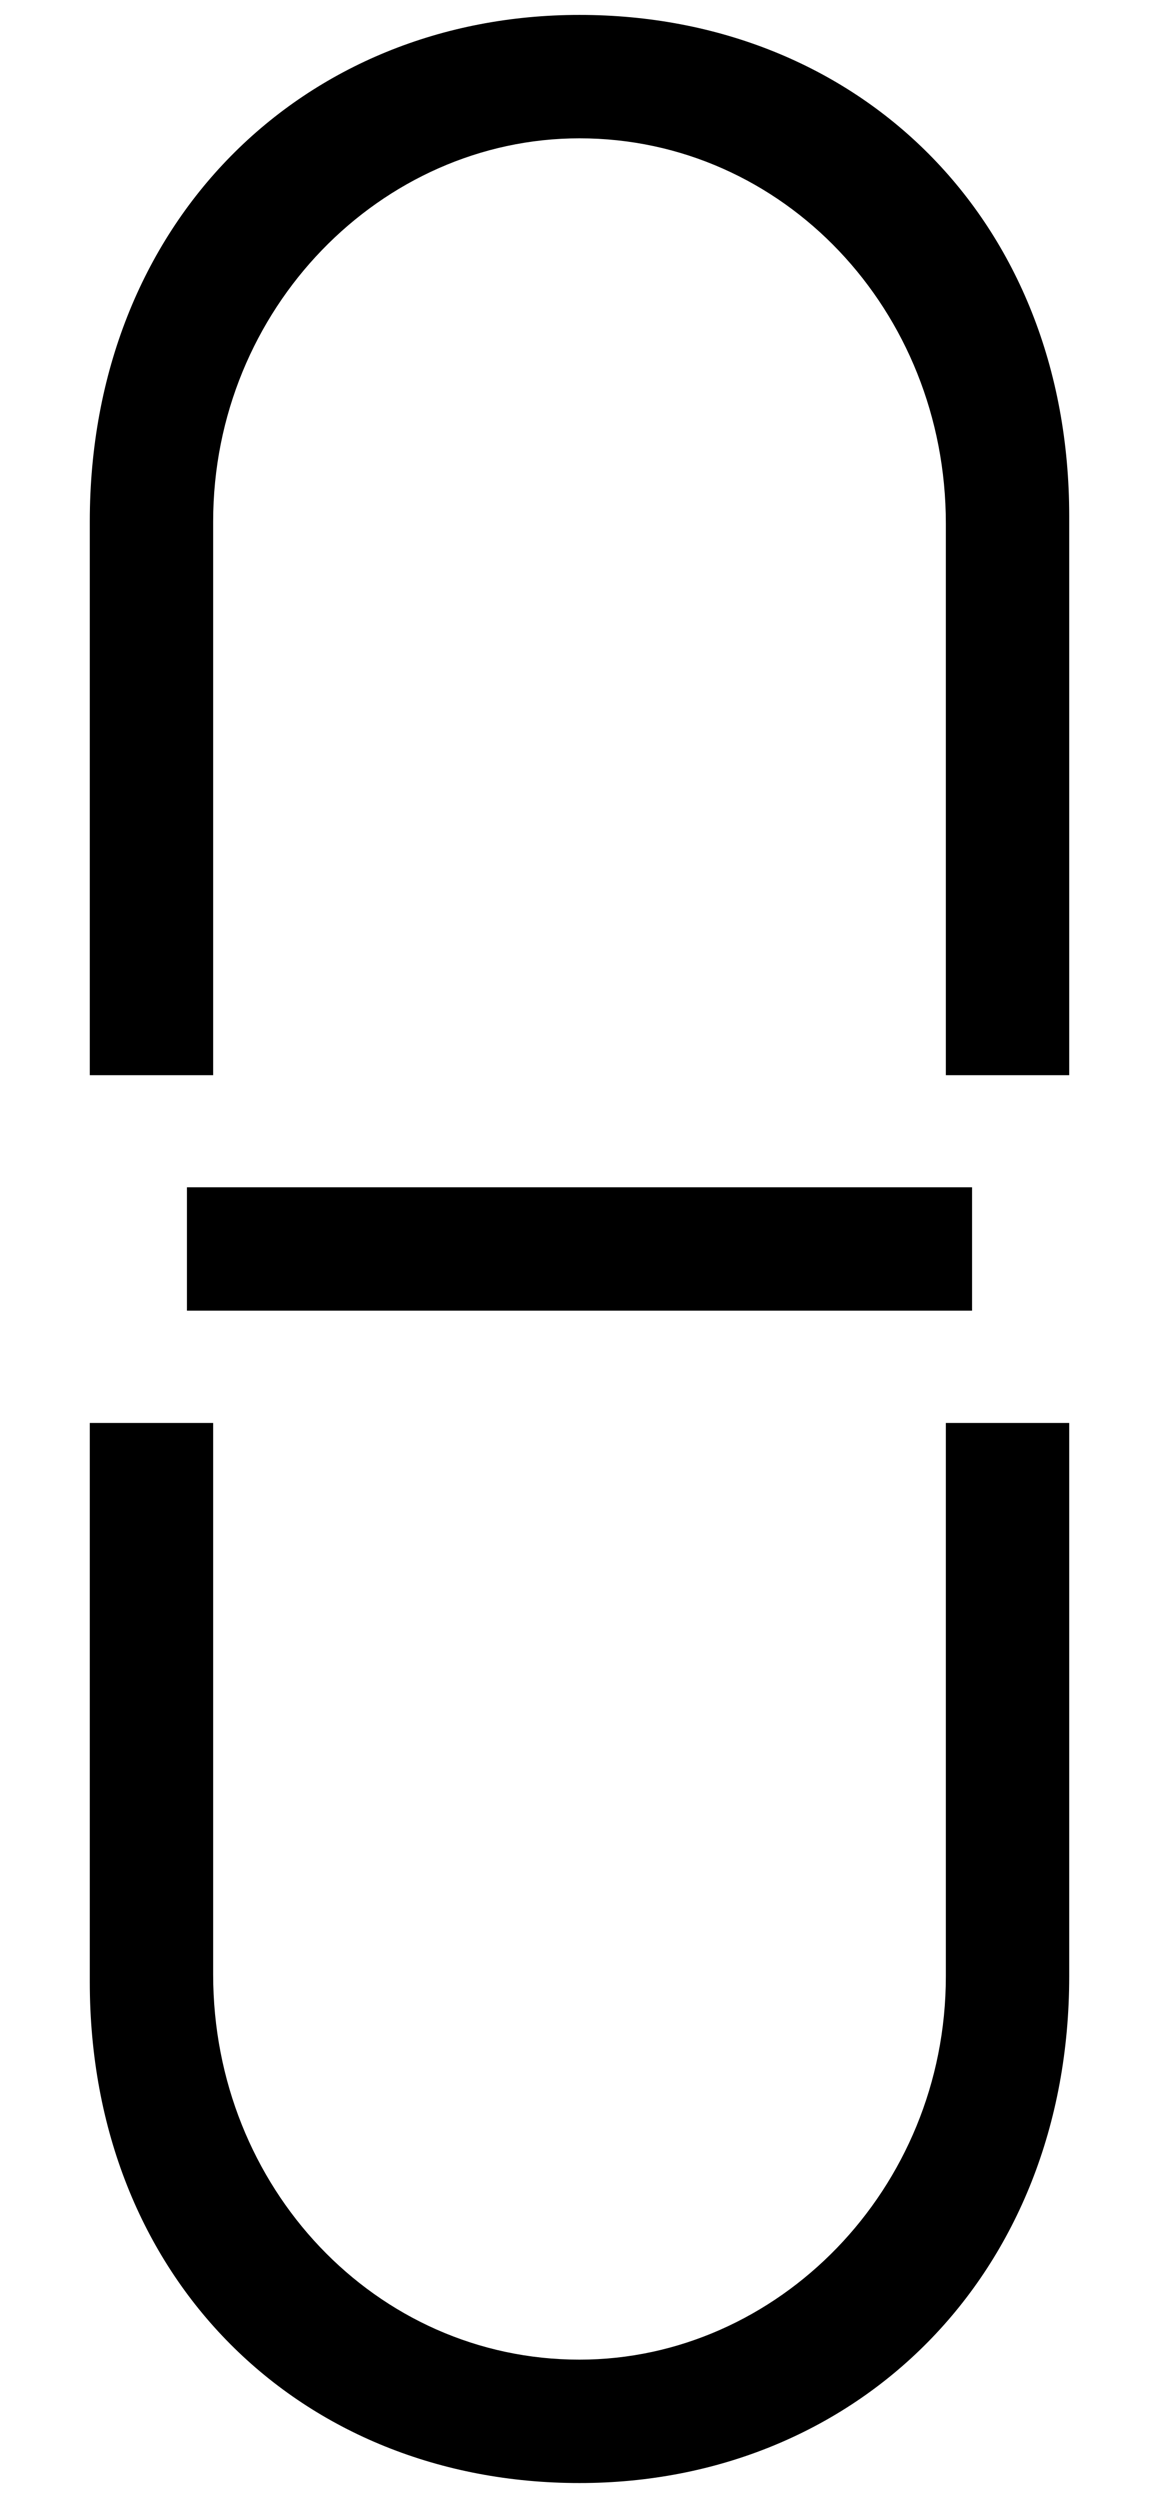 <?xml version='1.0' encoding='UTF-8'?>
<!-- This file was generated by dvisvgm 2.13.3 -->
<svg version='1.1' xmlns='http://www.w3.org/2000/svg' xmlns:xlink='http://www.w3.org/1999/xlink' width='6.764pt' height='14.585pt' viewBox='70.735 58.684 6.764 14.585'>
<defs>
<path id='g0-153' d='M6.24-3.785V-7.047C6.24-8.782 5.007-9.971 3.382-9.971C1.767-9.971 .524-8.76 .524-7.015V-3.785H1.244V-7.015C1.244-8.258 2.225-9.251 3.382-9.251C4.571-9.251 5.52-8.247 5.52-7.004V-3.785H6.24ZM5.673-2.411V-3.131H1.091V-2.411H5.673ZM6.24-1.756H5.52V1.473C5.52 2.716 4.538 3.709 3.382 3.709C2.193 3.709 1.244 2.705 1.244 1.462V-1.756H.524V1.505C.524 3.24 1.756 4.429 3.382 4.429C4.996 4.429 6.24 3.218 6.24 1.473V-1.756Z'/>
</defs>
<g id='page1'>
<use x='70.735' y='68.742' xlink:href='#g0-153'/>
</g>
</svg><!--Rendered by QuickLaTeX.com-->